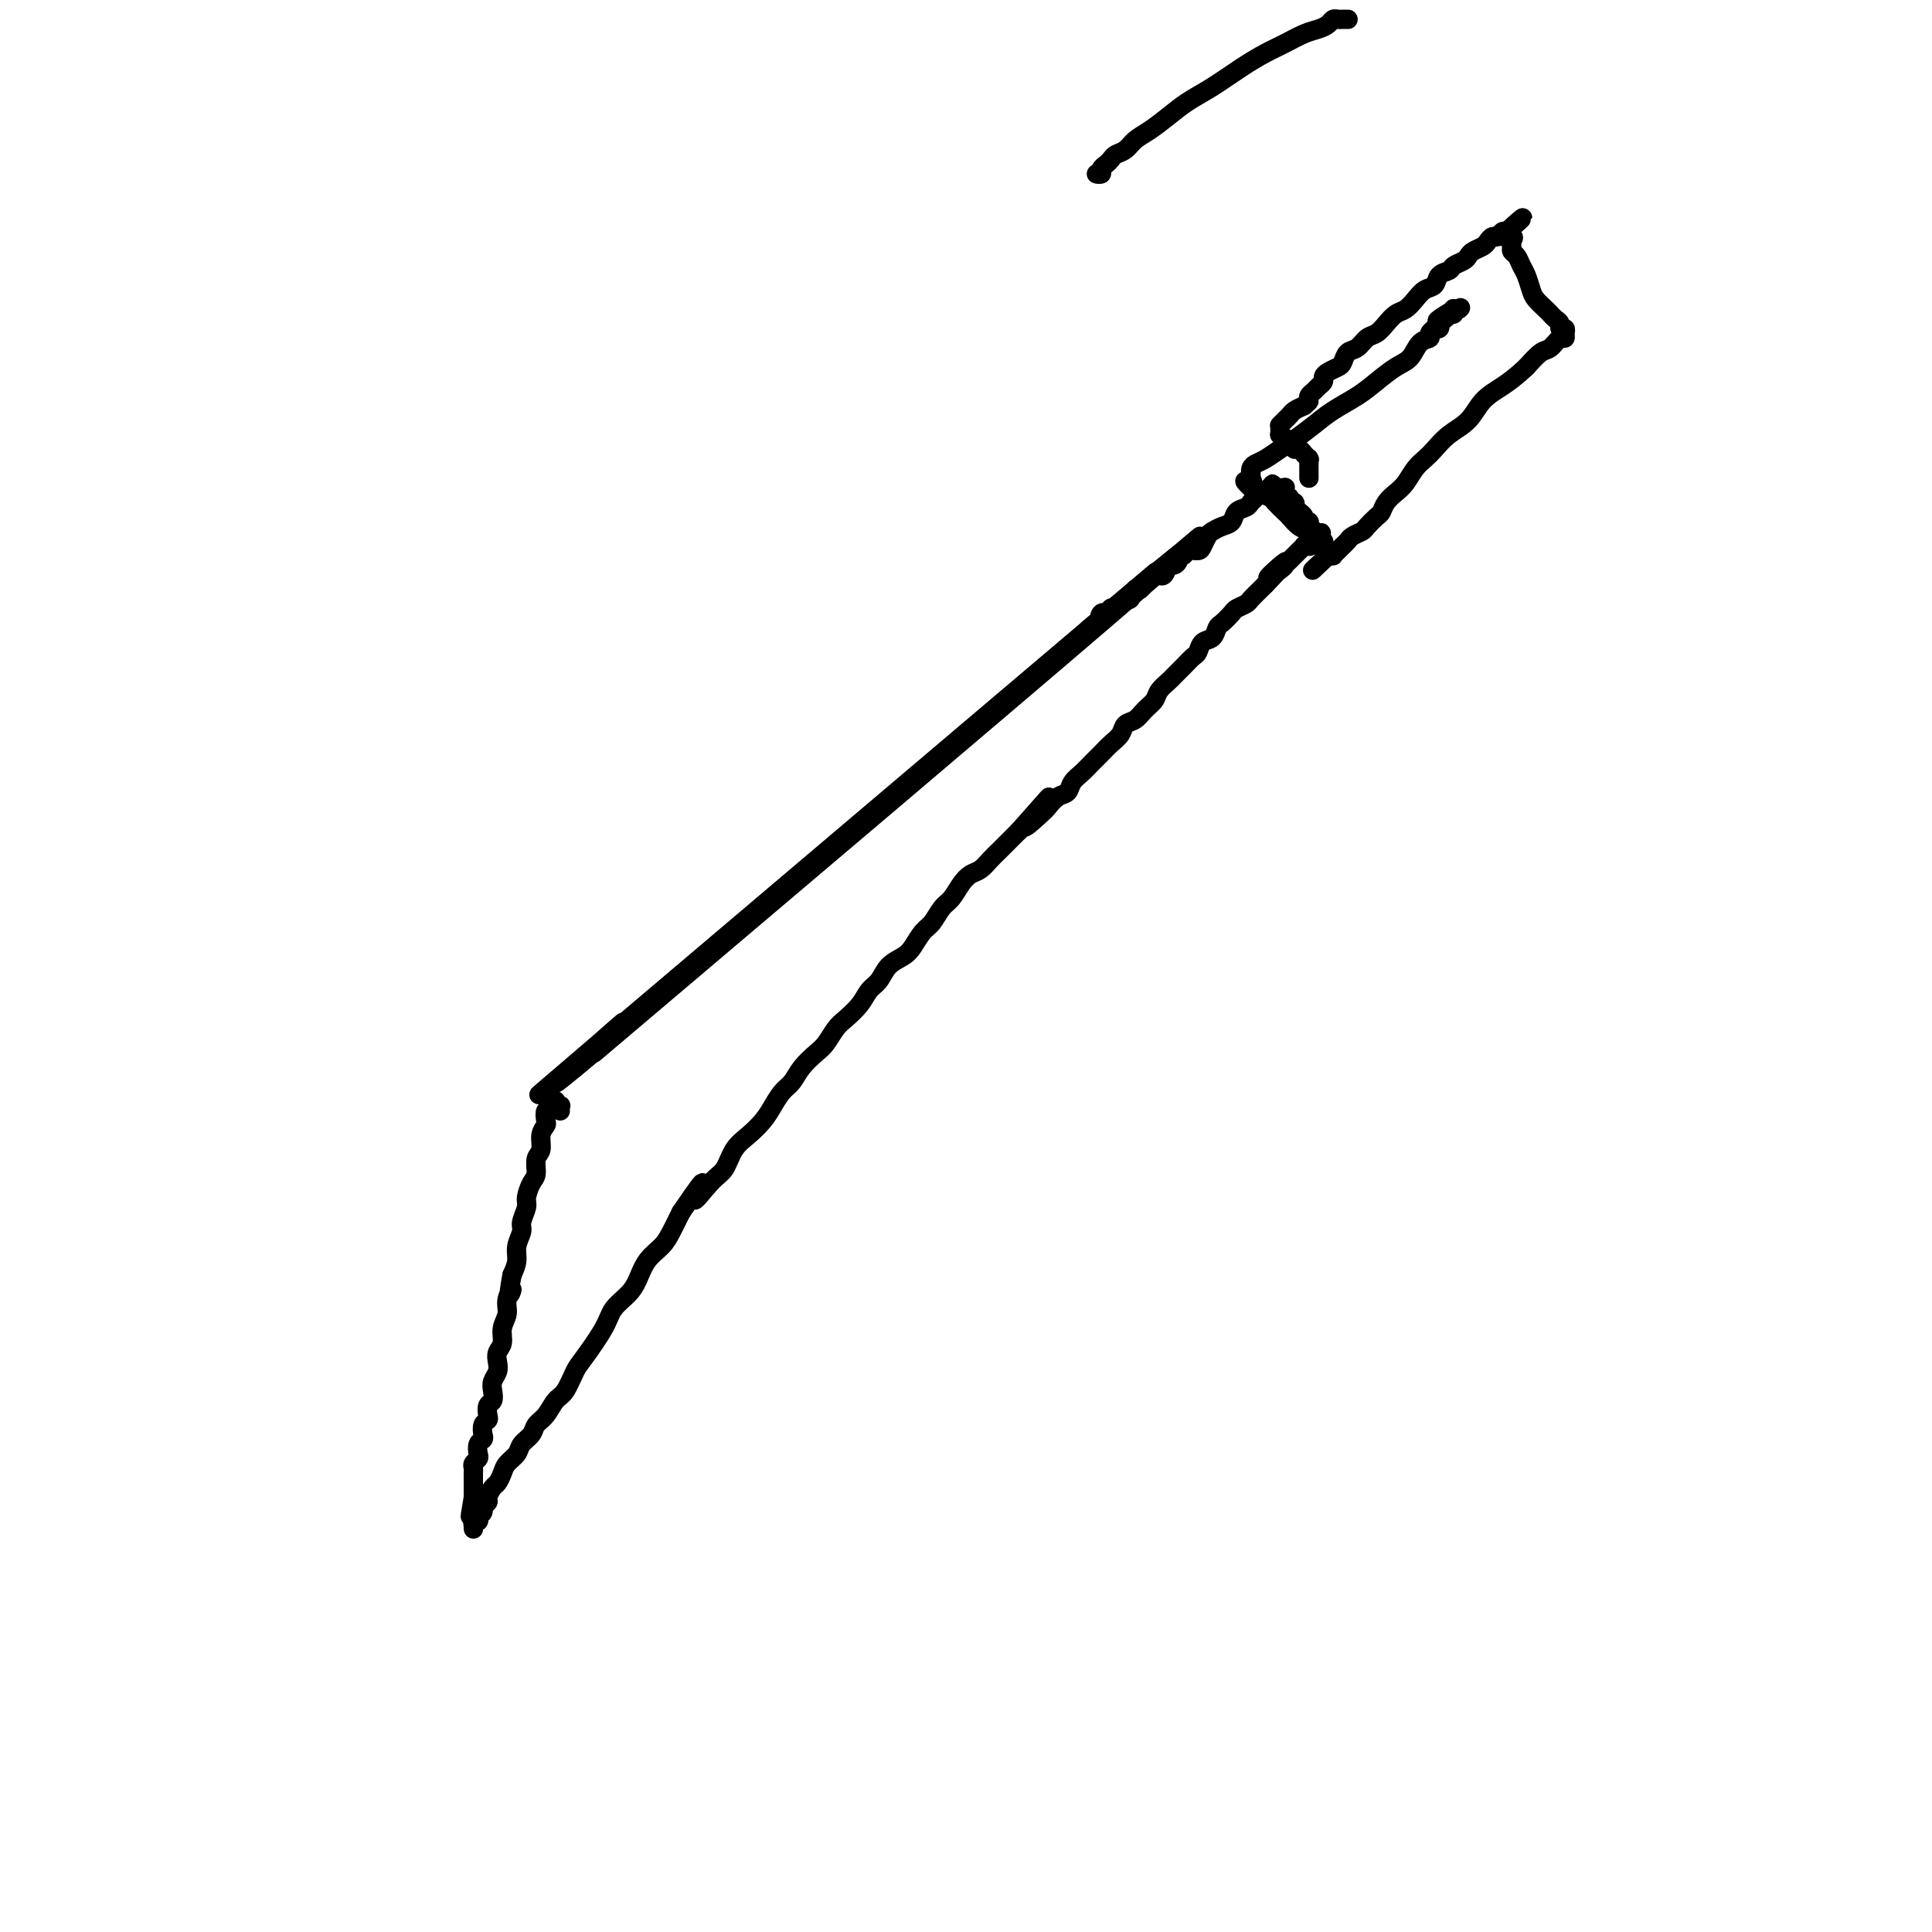 <svg viewBox='0 0 400 400' version='1.1' xmlns='http://www.w3.org/2000/svg' xmlns:xlink='http://www.w3.org/1999/xlink'><g fill='none' stroke='#000000' stroke-width='4' stroke-linecap='round' stroke-linejoin='round'><path d='M114,225c52.951,-44.920 105.902,-89.840 125,-106c19.098,-16.160 4.344,-3.562 -1,1c-5.344,4.562 -1.277,1.086 0,0c1.277,-1.086 -0.235,0.216 -1,1c-0.765,0.784 -0.782,1.050 -1,1c-0.218,-0.050 -0.635,-0.416 -1,0c-0.365,0.416 -0.676,1.614 -1,2c-0.324,0.386 -0.660,-0.041 -1,0c-0.340,0.041 -0.684,0.551 -1,1c-0.316,0.449 -0.606,0.839 -1,1c-0.394,0.161 -0.893,0.094 -1,0c-0.107,-0.094 0.180,-0.216 0,0c-0.180,0.216 -0.825,0.769 -1,1c-0.175,0.231 0.121,0.138 0,0c-0.121,-0.138 -0.658,-0.323 -1,0c-0.342,0.323 -0.487,1.154 0,1c0.487,-0.154 1.608,-1.293 0,0c-1.608,1.293 -5.943,5.020 0,0c5.943,-5.020 22.164,-18.785 0,0c-22.164,18.785 -82.712,70.122 -105,89c-22.288,18.878 -6.314,5.297 1,-1c7.314,-6.297 5.969,-5.311 0,0c-5.969,5.311 -16.563,14.946 0,1c16.563,-13.946 60.281,-51.473 104,-89'/><path d='M228,128c21.267,-17.844 21.933,-17.956 1,0c-20.933,17.956 -63.467,53.978 -106,90'/><path d='M116,230c-0.030,-0.415 -0.061,-0.829 0,-1c0.061,-0.171 0.212,-0.098 0,0c-0.212,0.098 -0.788,0.222 -1,0c-0.212,-0.222 -0.061,-0.791 0,-1c0.061,-0.209 0.030,-0.057 0,0c-0.030,0.057 -0.061,0.018 0,0c0.061,-0.018 0.213,-0.015 0,0c-0.213,0.015 -0.793,0.041 -1,0c-0.207,-0.041 -0.042,-0.148 0,0c0.042,0.148 -0.040,0.550 0,1c0.040,0.450 0.203,0.949 0,1c-0.203,0.051 -0.771,-0.344 -1,0c-0.229,0.344 -0.118,1.428 0,2c0.118,0.572 0.243,0.633 0,1c-0.243,0.367 -0.852,1.042 -1,2c-0.148,0.958 0.167,2.200 0,3c-0.167,0.800 -0.814,1.158 -1,2c-0.186,0.842 0.090,2.169 0,3c-0.090,0.831 -0.545,1.166 -1,2c-0.455,0.834 -0.911,2.166 -1,3c-0.089,0.834 0.187,1.171 0,2c-0.187,0.829 -0.837,2.150 -1,3c-0.163,0.850 0.163,1.228 0,2c-0.163,0.772 -0.813,1.939 -1,3c-0.187,1.061 0.089,2.018 0,3c-0.089,0.982 -0.545,1.991 -1,3'/><path d='M106,264c-1.172,6.166 -0.103,3.581 0,3c0.103,-0.581 -0.761,0.841 -1,2c-0.239,1.159 0.146,2.054 0,3c-0.146,0.946 -0.823,1.944 -1,3c-0.177,1.056 0.145,2.170 0,3c-0.145,0.830 -0.757,1.377 -1,2c-0.243,0.623 -0.117,1.323 0,2c0.117,0.677 0.224,1.332 0,2c-0.224,0.668 -0.778,1.348 -1,2c-0.222,0.652 -0.111,1.274 0,2c0.111,0.726 0.222,1.555 0,2c-0.222,0.445 -0.778,0.504 -1,1c-0.222,0.496 -0.111,1.428 0,2c0.111,0.572 0.222,0.782 0,1c-0.222,0.218 -0.778,0.443 -1,1c-0.222,0.557 -0.111,1.444 0,2c0.111,0.556 0.222,0.779 0,1c-0.222,0.221 -0.777,0.440 -1,1c-0.223,0.560 -0.112,1.460 0,2c0.112,0.540 0.226,0.718 0,1c-0.226,0.282 -0.793,0.667 -1,1c-0.207,0.333 -0.056,0.614 0,1c0.056,0.386 0.015,0.877 0,1c-0.015,0.123 -0.004,-0.121 0,0c0.004,0.121 0.001,0.606 0,1c-0.001,0.394 -0.000,0.697 0,1c0.000,0.303 0.000,0.607 0,1c-0.000,0.393 -0.000,0.875 0,1c0.000,0.125 0.000,-0.107 0,0c-0.000,0.107 -0.000,0.554 0,1'/><path d='M98,310c-1.238,7.295 -0.332,2.533 0,1c0.332,-1.533 0.089,0.163 0,1c-0.089,0.837 -0.024,0.817 0,1c0.024,0.183 0.006,0.571 0,1c-0.006,0.429 -0.002,0.899 0,1c0.002,0.101 0.000,-0.169 0,0c-0.000,0.169 -0.000,0.776 0,1c0.000,0.224 0.000,0.064 0,0c-0.000,-0.064 -0.000,-0.032 0,0'/><path d='M98,316c0.016,0.993 0.056,0.477 0,0c-0.056,-0.477 -0.207,-0.915 0,-1c0.207,-0.085 0.772,0.185 1,0c0.228,-0.185 0.118,-0.823 0,-1c-0.118,-0.177 -0.243,0.108 0,0c0.243,-0.108 0.853,-0.610 1,-1c0.147,-0.390 -0.168,-0.667 0,-1c0.168,-0.333 0.819,-0.722 1,-1c0.181,-0.278 -0.107,-0.445 0,-1c0.107,-0.555 0.610,-1.500 1,-2c0.390,-0.500 0.667,-0.557 1,-1c0.333,-0.443 0.723,-1.273 1,-2c0.277,-0.727 0.440,-1.350 1,-2c0.560,-0.650 1.515,-1.328 2,-2c0.485,-0.672 0.500,-1.339 1,-2c0.500,-0.661 1.485,-1.316 2,-2c0.515,-0.684 0.561,-1.398 1,-2c0.439,-0.602 1.270,-1.092 2,-2c0.730,-0.908 1.358,-2.234 2,-3c0.642,-0.766 1.298,-0.970 2,-2c0.702,-1.030 1.452,-2.884 2,-4c0.548,-1.116 0.895,-1.494 2,-3c1.105,-1.506 2.966,-4.139 4,-6c1.034,-1.861 1.239,-2.949 2,-4c0.761,-1.051 2.077,-2.066 3,-3c0.923,-0.934 1.455,-1.789 2,-3c0.545,-1.211 1.105,-2.778 2,-4c0.895,-1.222 2.126,-2.098 3,-3c0.874,-0.902 1.393,-1.829 2,-3c0.607,-1.171 1.304,-2.585 2,-4'/><path d='M141,251c7.192,-10.587 3.673,-4.555 3,-3c-0.673,1.555 1.500,-1.368 3,-3c1.500,-1.632 2.327,-1.973 3,-3c0.673,-1.027 1.191,-2.740 2,-4c0.809,-1.260 1.908,-2.066 3,-3c1.092,-0.934 2.178,-1.996 3,-3c0.822,-1.004 1.379,-1.950 2,-3c0.621,-1.050 1.307,-2.206 2,-3c0.693,-0.794 1.393,-1.228 2,-2c0.607,-0.772 1.120,-1.883 2,-3c0.880,-1.117 2.126,-2.241 3,-3c0.874,-0.759 1.375,-1.152 2,-2c0.625,-0.848 1.375,-2.152 2,-3c0.625,-0.848 1.125,-1.242 2,-2c0.875,-0.758 2.125,-1.880 3,-3c0.875,-1.120 1.375,-2.238 2,-3c0.625,-0.762 1.375,-1.167 2,-2c0.625,-0.833 1.126,-2.095 2,-3c0.874,-0.905 2.121,-1.454 3,-2c0.879,-0.546 1.390,-1.090 2,-2c0.610,-0.910 1.318,-2.187 2,-3c0.682,-0.813 1.337,-1.163 2,-2c0.663,-0.837 1.332,-2.160 2,-3c0.668,-0.840 1.334,-1.198 2,-2c0.666,-0.802 1.333,-2.049 2,-3c0.667,-0.951 1.333,-1.606 2,-2c0.667,-0.394 1.333,-0.528 2,-1c0.667,-0.472 1.333,-1.281 2,-2c0.667,-0.719 1.333,-1.347 2,-2c0.667,-0.653 1.333,-1.329 2,-2c0.667,-0.671 1.333,-1.335 2,-2'/><path d='M211,172c11.187,-12.638 4.153,-4.733 2,-2c-2.153,2.733 0.574,0.296 2,-1c1.426,-1.296 1.551,-1.449 2,-2c0.449,-0.551 1.222,-1.498 2,-2c0.778,-0.502 1.559,-0.557 2,-1c0.441,-0.443 0.540,-1.273 1,-2c0.460,-0.727 1.279,-1.349 2,-2c0.721,-0.651 1.344,-1.330 2,-2c0.656,-0.670 1.345,-1.330 2,-2c0.655,-0.670 1.277,-1.348 2,-2c0.723,-0.652 1.546,-1.277 2,-2c0.454,-0.723 0.540,-1.544 1,-2c0.460,-0.456 1.293,-0.546 2,-1c0.707,-0.454 1.288,-1.273 2,-2c0.712,-0.727 1.556,-1.363 2,-2c0.444,-0.637 0.490,-1.274 1,-2c0.510,-0.726 1.485,-1.541 2,-2c0.515,-0.459 0.571,-0.561 1,-1c0.429,-0.439 1.232,-1.216 2,-2c0.768,-0.784 1.501,-1.576 2,-2c0.499,-0.424 0.762,-0.480 1,-1c0.238,-0.520 0.449,-1.505 1,-2c0.551,-0.495 1.442,-0.500 2,-1c0.558,-0.500 0.783,-1.496 1,-2c0.217,-0.504 0.424,-0.515 1,-1c0.576,-0.485 1.520,-1.443 2,-2c0.480,-0.557 0.496,-0.713 1,-1c0.504,-0.287 1.496,-0.706 2,-1c0.504,-0.294 0.520,-0.464 1,-1c0.480,-0.536 1.423,-1.439 2,-2c0.577,-0.561 0.789,-0.781 1,-1'/><path d='M262,121c8.008,-8.295 2.528,-3.533 1,-2c-1.528,1.533 0.896,-0.163 2,-1c1.104,-0.837 0.887,-0.816 1,-1c0.113,-0.184 0.556,-0.575 1,-1c0.444,-0.425 0.888,-0.884 1,-1c0.112,-0.116 -0.110,0.112 0,0c0.110,-0.112 0.552,-0.565 1,-1c0.448,-0.435 0.904,-0.852 1,-1c0.096,-0.148 -0.166,-0.025 0,0c0.166,0.025 0.762,-0.046 1,0c0.238,0.046 0.120,0.208 0,0c-0.120,-0.208 -0.242,-0.787 0,-1c0.242,-0.213 0.850,-0.061 1,0c0.150,0.061 -0.156,0.030 0,0c0.156,-0.030 0.774,-0.060 1,0c0.226,0.060 0.061,0.208 0,0c-0.061,-0.208 -0.017,-0.774 0,-1c0.017,-0.226 0.009,-0.113 0,0'/><path d='M273,111c1.479,-1.482 -0.322,-0.186 -1,0c-0.678,0.186 -0.233,-0.739 0,-1c0.233,-0.261 0.255,0.141 0,0c-0.255,-0.141 -0.785,-0.825 -1,-1c-0.215,-0.175 -0.114,0.159 0,0c0.114,-0.159 0.242,-0.812 0,-1c-0.242,-0.188 -0.853,0.089 -1,0c-0.147,-0.089 0.171,-0.545 0,-1c-0.171,-0.455 -0.829,-0.911 -1,-1c-0.171,-0.089 0.146,0.187 0,0c-0.146,-0.187 -0.756,-0.839 -1,-1c-0.244,-0.161 -0.122,0.168 0,0c0.122,-0.168 0.243,-0.833 0,-1c-0.243,-0.167 -0.850,0.165 -1,0c-0.150,-0.165 0.156,-0.828 0,-1c-0.156,-0.172 -0.774,0.146 -1,0c-0.226,-0.146 -0.060,-0.757 0,-1c0.060,-0.243 0.012,-0.118 0,0c-0.012,0.118 0.011,0.228 0,0c-0.011,-0.228 -0.054,-0.793 0,-1c0.054,-0.207 0.207,-0.055 0,0c-0.207,0.055 -0.774,0.015 -1,0c-0.226,-0.015 -0.112,-0.004 0,0c0.112,0.004 0.223,0.001 0,0c-0.223,-0.001 -0.778,-0.000 -1,0c-0.222,0.000 -0.111,0.000 0,0'/><path d='M264,101c-1.328,-1.552 -0.149,-0.431 0,0c0.149,0.431 -0.734,0.171 -1,0c-0.266,-0.171 0.083,-0.253 0,0c-0.083,0.253 -0.599,0.842 -1,1c-0.401,0.158 -0.689,-0.113 -1,0c-0.311,0.113 -0.646,0.611 -1,1c-0.354,0.389 -0.728,0.667 -1,1c-0.272,0.333 -0.444,0.719 -1,1c-0.556,0.281 -1.497,0.455 -2,1c-0.503,0.545 -0.569,1.459 -1,2c-0.431,0.541 -1.228,0.709 -2,1c-0.772,0.291 -1.520,0.704 -2,1c-0.480,0.296 -0.692,0.476 -1,1c-0.308,0.524 -0.714,1.394 -1,2c-0.286,0.606 -0.454,0.950 -1,1c-0.546,0.050 -1.470,-0.192 -2,0c-0.530,0.192 -0.667,0.820 -1,1c-0.333,0.180 -0.863,-0.088 -1,0c-0.137,0.088 0.117,0.531 0,1c-0.117,0.469 -0.606,0.963 -1,1c-0.394,0.037 -0.693,-0.382 -1,0c-0.307,0.382 -0.621,1.564 -1,2c-0.379,0.436 -0.823,0.124 -1,0c-0.177,-0.124 -0.089,-0.062 0,0'/><path d='M279,4c0.090,0.002 0.179,0.003 0,0c-0.179,-0.003 -0.628,-0.012 -1,0c-0.372,0.012 -0.668,0.044 -1,0c-0.332,-0.044 -0.700,-0.163 -1,0c-0.300,0.163 -0.533,0.609 -1,1c-0.467,0.391 -1.169,0.725 -2,1c-0.831,0.275 -1.793,0.489 -3,1c-1.207,0.511 -2.661,1.319 -4,2c-1.339,0.681 -2.563,1.235 -4,2c-1.437,0.765 -3.087,1.742 -5,3c-1.913,1.258 -4.088,2.798 -6,4c-1.912,1.202 -3.562,2.066 -5,3c-1.438,0.934 -2.665,1.938 -4,3c-1.335,1.062 -2.777,2.182 -4,3c-1.223,0.818 -2.225,1.332 -3,2c-0.775,0.668 -1.322,1.488 -2,2c-0.678,0.512 -1.487,0.715 -2,1c-0.513,0.285 -0.730,0.651 -1,1c-0.270,0.349 -0.592,0.682 -1,1c-0.408,0.318 -0.903,0.621 -1,1c-0.097,0.379 0.205,0.833 0,1c-0.205,0.167 -0.916,0.048 -1,0c-0.084,-0.048 0.458,-0.024 1,0'/><path d='M246,404c0.050,-0.063 0.099,-0.126 0,0c-0.099,0.126 -0.347,0.443 -1,1c-0.653,0.557 -1.709,1.356 -3,3c-1.291,1.644 -2.815,4.133 -5,7c-2.185,2.867 -5.032,6.110 -8,10c-2.968,3.890 -6.056,8.426 -9,13c-2.944,4.574 -5.742,9.188 -9,14c-3.258,4.812 -6.976,9.824 -10,15c-3.024,5.176 -5.355,10.517 -8,16c-2.645,5.483 -5.604,11.109 -8,17c-2.396,5.891 -4.228,12.046 -6,18c-1.772,5.954 -3.483,11.707 -5,17c-1.517,5.293 -2.840,10.125 -4,15c-1.160,4.875 -2.157,9.791 -3,14c-0.843,4.209 -1.531,7.711 -2,11c-0.469,3.289 -0.718,6.366 -1,9c-0.282,2.634 -0.597,4.824 -1,7c-0.403,2.176 -0.893,4.337 -1,6c-0.107,1.663 0.168,2.827 0,4c-0.168,1.173 -0.781,2.356 -1,3c-0.219,0.644 -0.045,0.751 0,1c0.045,0.249 -0.041,0.642 0,1c0.041,0.358 0.207,0.682 0,1c-0.207,0.318 -0.787,0.632 -1,1c-0.213,0.368 -0.057,0.791 0,1c0.057,0.209 0.016,0.202 0,0c-0.016,-0.202 -0.008,-0.601 0,-1'/><path d='M271,99c0.000,-0.342 0.000,-0.684 0,-1c-0.000,-0.316 -0.000,-0.607 0,-1c0.000,-0.393 0.001,-0.889 0,-1c-0.001,-0.111 -0.004,0.163 0,0c0.004,-0.163 0.015,-0.762 0,-1c-0.015,-0.238 -0.056,-0.115 0,0c0.056,0.115 0.208,0.223 0,0c-0.208,-0.223 -0.778,-0.777 -1,-1c-0.222,-0.223 -0.097,-0.115 0,0c0.097,0.115 0.167,0.237 0,0c-0.167,-0.237 -0.569,-0.833 -1,-1c-0.431,-0.167 -0.890,0.095 -1,0c-0.110,-0.095 0.128,-0.546 0,-1c-0.128,-0.454 -0.623,-0.910 -1,-1c-0.377,-0.090 -0.637,0.186 -1,0c-0.363,-0.186 -0.829,-0.833 -1,-1c-0.171,-0.167 -0.046,0.148 0,0c0.046,-0.148 0.012,-0.758 0,-1c-0.012,-0.242 -0.004,-0.117 0,0c0.004,0.117 0.004,0.224 0,0c-0.004,-0.224 -0.012,-0.781 0,-1c0.012,-0.219 0.044,-0.100 0,0c-0.044,0.100 -0.164,0.182 0,0c0.164,-0.182 0.611,-0.626 1,-1c0.389,-0.374 0.720,-0.678 1,-1c0.280,-0.322 0.509,-0.664 1,-1c0.491,-0.336 1.246,-0.668 2,-1'/><path d='M270,84c1.013,-0.952 1.046,-0.832 1,-1c-0.046,-0.168 -0.171,-0.622 0,-1c0.171,-0.378 0.636,-0.678 1,-1c0.364,-0.322 0.626,-0.664 1,-1c0.374,-0.336 0.860,-0.666 1,-1c0.140,-0.334 -0.065,-0.671 0,-1c0.065,-0.329 0.402,-0.650 1,-1c0.598,-0.350 1.459,-0.728 2,-1c0.541,-0.272 0.764,-0.439 1,-1c0.236,-0.561 0.486,-1.515 1,-2c0.514,-0.485 1.292,-0.501 2,-1c0.708,-0.499 1.344,-1.481 2,-2c0.656,-0.519 1.330,-0.576 2,-1c0.670,-0.424 1.334,-1.217 2,-2c0.666,-0.783 1.334,-1.557 2,-2c0.666,-0.443 1.329,-0.556 2,-1c0.671,-0.444 1.350,-1.218 2,-2c0.650,-0.782 1.272,-1.571 2,-2c0.728,-0.429 1.561,-0.496 2,-1c0.439,-0.504 0.485,-1.444 1,-2c0.515,-0.556 1.499,-0.726 2,-1c0.501,-0.274 0.519,-0.651 1,-1c0.481,-0.349 1.424,-0.671 2,-1c0.576,-0.329 0.784,-0.667 1,-1c0.216,-0.333 0.439,-0.663 1,-1c0.561,-0.337 1.460,-0.683 2,-1c0.540,-0.317 0.722,-0.607 1,-1c0.278,-0.393 0.652,-0.889 1,-1c0.348,-0.111 0.671,0.162 1,0c0.329,-0.162 0.666,-0.761 1,-1c0.334,-0.239 0.667,-0.120 1,0'/><path d='M312,48c6.436,-5.617 1.528,-1.660 0,0c-1.528,1.660 0.326,1.021 1,1c0.674,-0.021 0.170,0.575 0,1c-0.170,0.425 -0.004,0.679 0,1c0.004,0.321 -0.153,0.709 0,1c0.153,0.291 0.617,0.486 1,1c0.383,0.514 0.684,1.346 1,2c0.316,0.654 0.648,1.131 1,2c0.352,0.869 0.724,2.131 1,3c0.276,0.869 0.456,1.346 1,2c0.544,0.654 1.451,1.486 2,2c0.549,0.514 0.739,0.711 1,1c0.261,0.289 0.592,0.670 1,1c0.408,0.330 0.894,0.611 1,1c0.106,0.389 -0.168,0.888 0,1c0.168,0.112 0.778,-0.162 1,0c0.222,0.162 0.057,0.759 0,1c-0.057,0.241 -0.007,0.124 0,0c0.007,-0.124 -0.028,-0.256 0,0c0.028,0.256 0.118,0.900 0,1c-0.118,0.100 -0.444,-0.344 -1,0c-0.556,0.344 -1.342,1.477 -2,2c-0.658,0.523 -1.188,0.435 -2,1c-0.812,0.565 -1.906,1.782 -3,3'/><path d='M316,76c-2.162,2.016 -3.566,3.058 -5,4c-1.434,0.942 -2.898,1.786 -4,3c-1.102,1.214 -1.842,2.800 -3,4c-1.158,1.200 -2.733,2.016 -4,3c-1.267,0.984 -2.226,2.136 -3,3c-0.774,0.864 -1.363,1.438 -2,2c-0.637,0.562 -1.323,1.110 -2,2c-0.677,0.890 -1.346,2.121 -2,3c-0.654,0.879 -1.292,1.405 -2,2c-0.708,0.595 -1.484,1.259 -2,2c-0.516,0.741 -0.772,1.561 -1,2c-0.228,0.439 -0.428,0.499 -1,1c-0.572,0.501 -1.515,1.444 -2,2c-0.485,0.556 -0.511,0.726 -1,1c-0.489,0.274 -1.442,0.652 -2,1c-0.558,0.348 -0.723,0.668 -1,1c-0.277,0.332 -0.666,0.677 -1,1c-0.334,0.323 -0.611,0.622 -1,1c-0.389,0.378 -0.888,0.833 -1,1c-0.112,0.167 0.162,0.045 0,0c-0.162,-0.045 -0.761,-0.013 -1,0c-0.239,0.013 -0.120,0.006 0,0'/><path d='M275,115c-6.338,6.016 -1.684,1.556 0,0c1.684,-1.556 0.399,-0.207 0,0c-0.399,0.207 0.089,-0.728 0,-1c-0.089,-0.272 -0.755,0.120 -1,0c-0.245,-0.120 -0.069,-0.750 0,-1c0.069,-0.250 0.033,-0.118 0,0c-0.033,0.118 -0.062,0.224 0,0c0.062,-0.224 0.213,-0.778 0,-1c-0.213,-0.222 -0.792,-0.111 -1,0c-0.208,0.111 -0.044,0.223 0,0c0.044,-0.223 -0.032,-0.780 0,-1c0.032,-0.220 0.173,-0.105 0,0c-0.173,0.105 -0.661,0.198 -1,0c-0.339,-0.198 -0.529,-0.687 -1,-1c-0.471,-0.313 -1.224,-0.451 -2,-1c-0.776,-0.549 -1.574,-1.509 -2,-2c-0.426,-0.491 -0.481,-0.514 -1,-1c-0.519,-0.486 -1.501,-1.437 -2,-2c-0.499,-0.563 -0.515,-0.739 -1,-1c-0.485,-0.261 -1.438,-0.609 -2,-1c-0.562,-0.391 -0.732,-0.826 -1,-1c-0.268,-0.174 -0.634,-0.087 -1,0'/><path d='M259,101c-2.475,-2.327 -0.663,-1.145 0,-1c0.663,0.145 0.177,-0.749 0,-1c-0.177,-0.251 -0.045,0.140 0,0c0.045,-0.140 0.003,-0.810 0,-1c-0.003,-0.190 0.033,0.101 0,0c-0.033,-0.101 -0.134,-0.592 0,-1c0.134,-0.408 0.503,-0.731 1,-1c0.497,-0.269 1.121,-0.484 2,-1c0.879,-0.516 2.013,-1.335 3,-2c0.987,-0.665 1.828,-1.178 3,-2c1.172,-0.822 2.677,-1.953 4,-3c1.323,-1.047 2.466,-2.008 4,-3c1.534,-0.992 3.460,-2.013 5,-3c1.540,-0.987 2.694,-1.938 4,-3c1.306,-1.062 2.766,-2.235 4,-3c1.234,-0.765 2.244,-1.123 3,-2c0.756,-0.877 1.259,-2.274 2,-3c0.741,-0.726 1.719,-0.782 2,-1c0.281,-0.218 -0.135,-0.598 0,-1c0.135,-0.402 0.821,-0.826 1,-1c0.179,-0.174 -0.148,-0.099 0,0c0.148,0.099 0.772,0.222 1,0c0.228,-0.222 0.061,-0.791 0,-1c-0.061,-0.209 -0.018,-0.060 0,0c0.018,0.060 0.009,0.030 0,0'/><path d='M298,67c5.504,-4.554 1.265,-1.938 0,-1c-1.265,0.938 0.445,0.199 1,0c0.555,-0.199 -0.044,0.144 0,0c0.044,-0.144 0.730,-0.774 1,-1c0.270,-0.226 0.124,-0.046 0,0c-0.124,0.046 -0.226,-0.040 0,0c0.226,0.040 0.778,0.207 1,0c0.222,-0.207 0.112,-0.787 0,-1c-0.112,-0.213 -0.226,-0.057 0,0c0.226,0.057 0.792,0.015 1,0c0.208,-0.015 0.060,-0.004 0,0c-0.060,0.004 -0.030,0.002 0,0'/><path d='M302,64c0.667,-0.500 0.333,-0.250 0,0'/></g>
</svg>